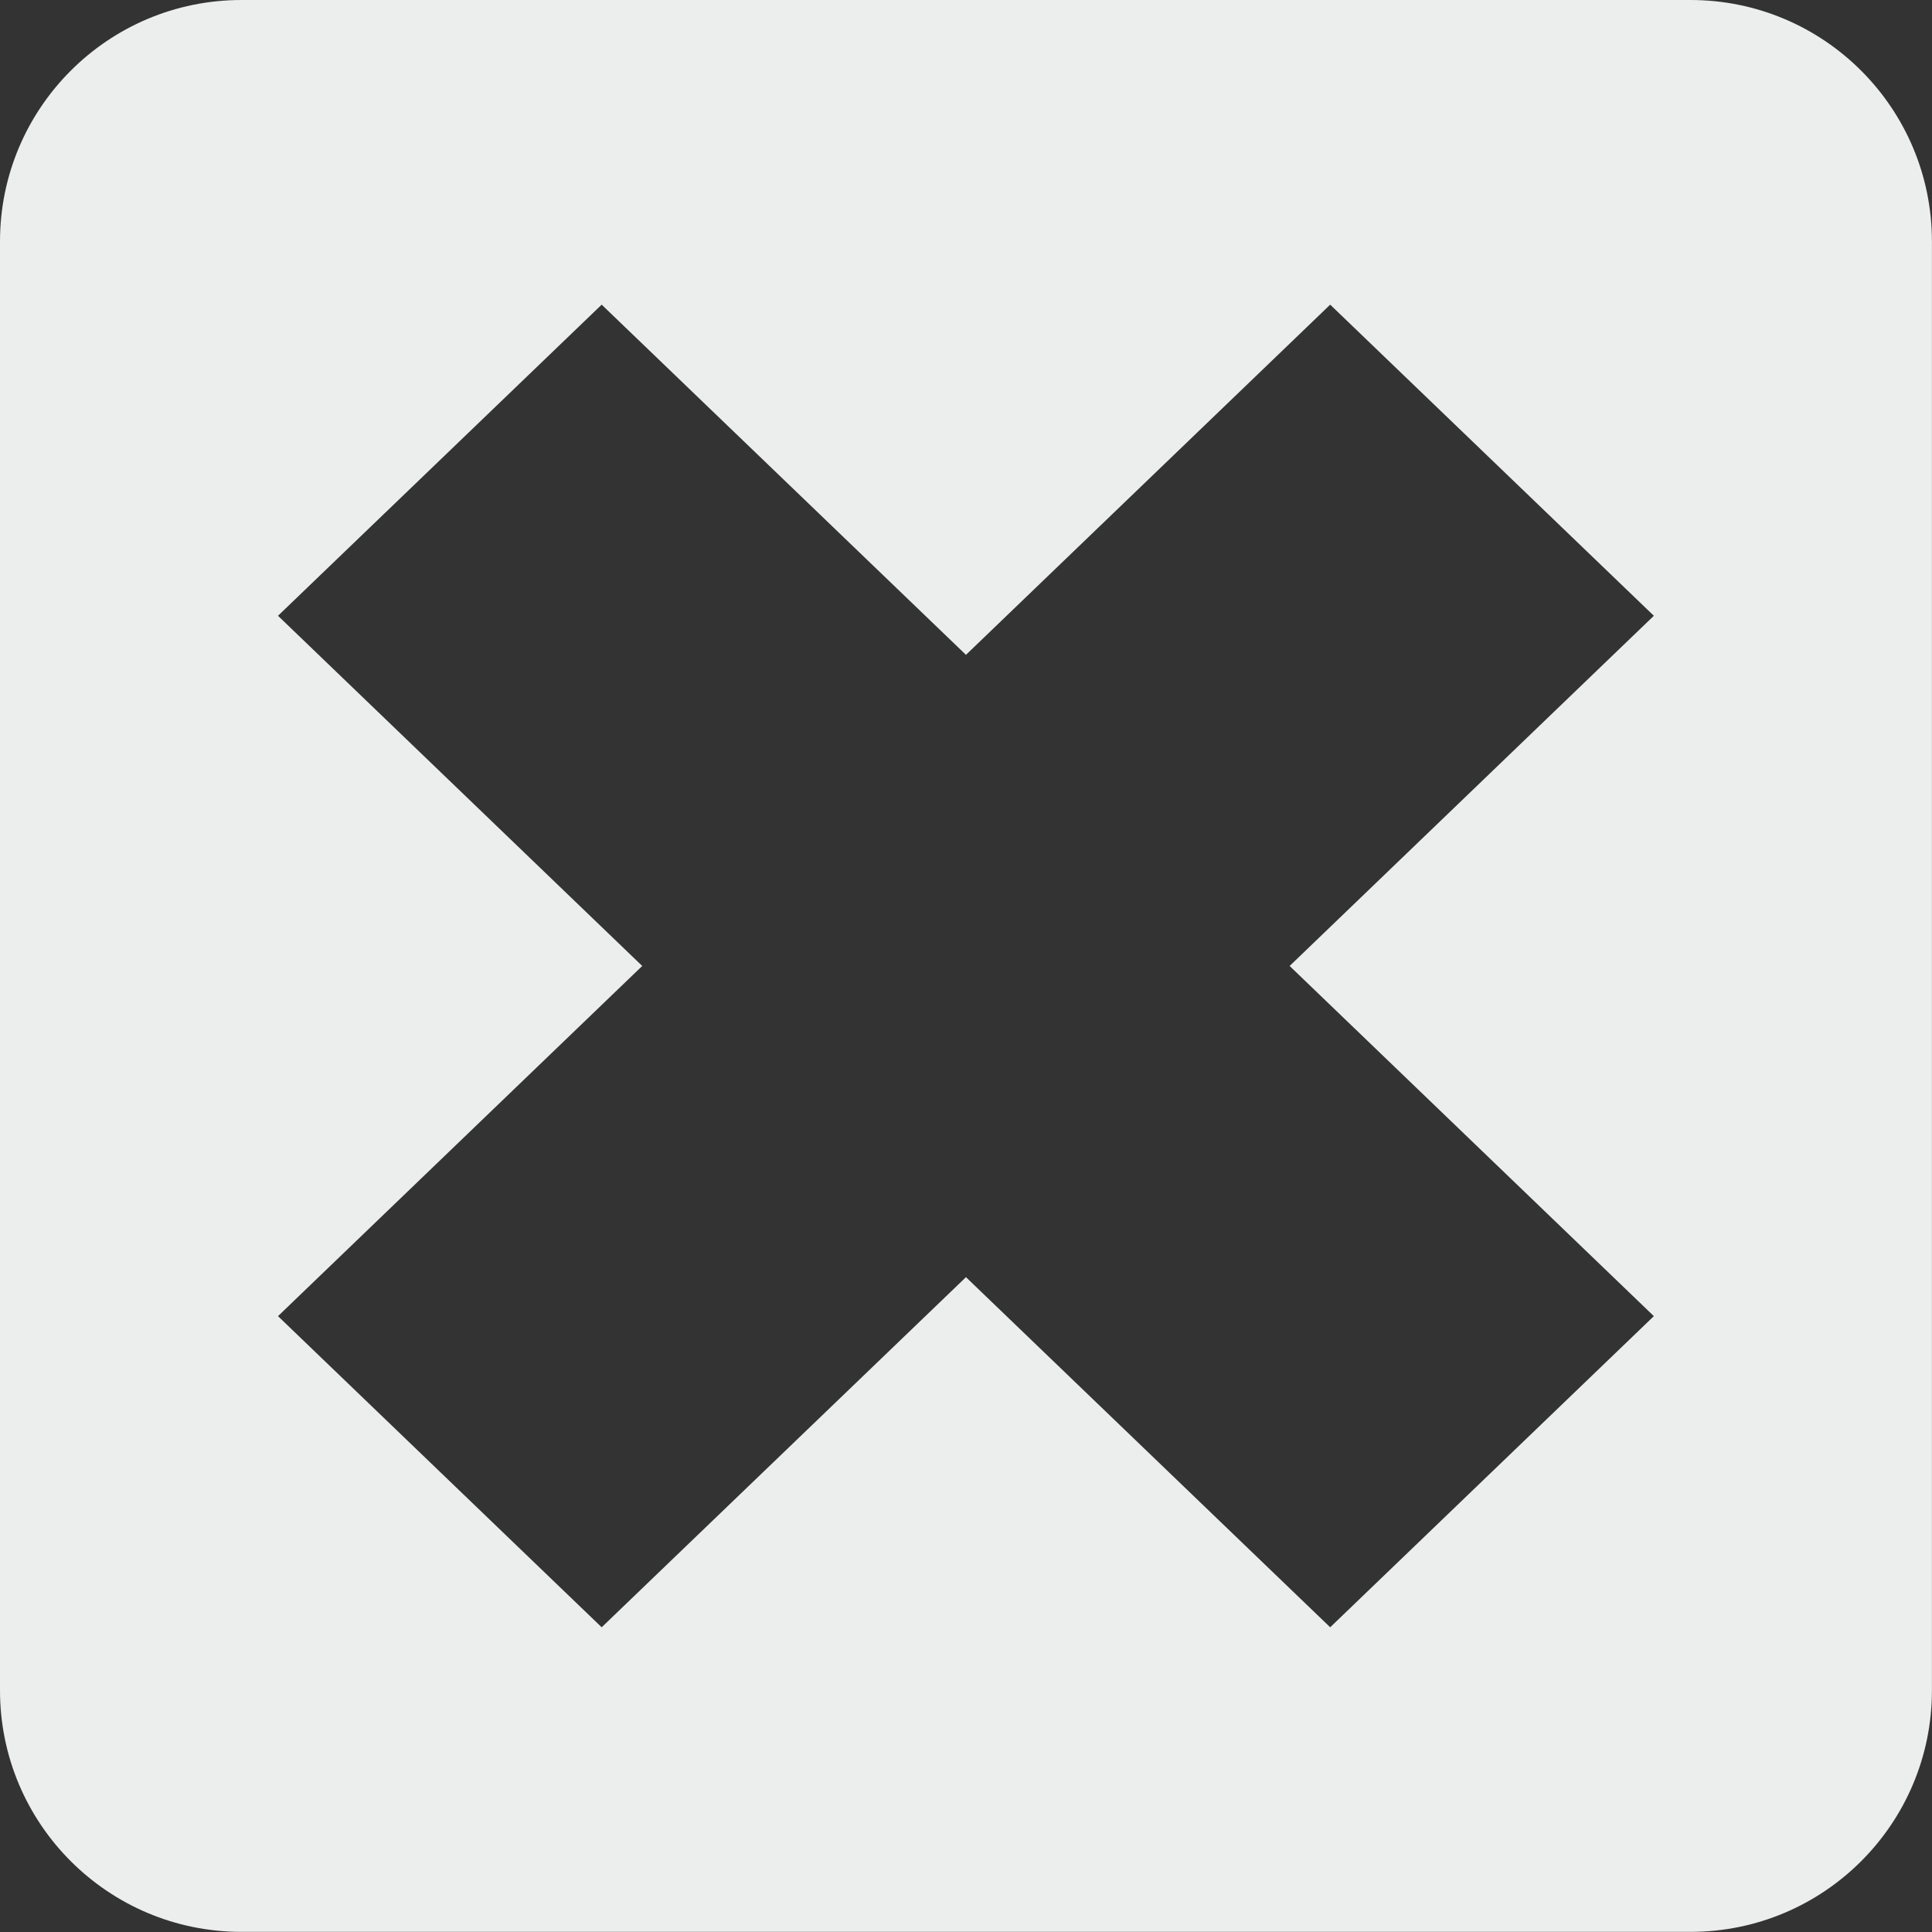 <?xml version="1.0" encoding="utf-8"?>
<!-- Generator: Adobe Illustrator 16.2.1, SVG Export Plug-In . SVG Version: 6.00 Build 0)  -->
<!DOCTYPE svg PUBLIC "-//W3C//DTD SVG 1.1//EN" "http://www.w3.org/Graphics/SVG/1.1/DTD/svg11.dtd">
<svg version="1.1" id="Ebene_1" xmlns="http://www.w3.org/2000/svg" xmlns:xlink="http://www.w3.org/1999/xlink" x="0px" y="0px"
	 width="28.347px" height="28.347px" viewBox="0 0 28.347 28.347" enable-background="new 0 0 28.347 28.347" xml:space="preserve">
<rect x="0" y="0" width="28.347" height="28.347" fill="#333333" stroke="none"/>
<path fill-rule="evenodd" clip-rule="evenodd" fill="#ECEDED" d="M24.803,0H3.543C1.586,0,0,1.586,0,3.543v21.259
	c0,1.957,1.586,3.543,3.543,3.543h21.26c1.957,0,3.543-1.586,3.543-3.543V3.543C28.346,1.586,26.76,0,24.803,0z M24.266,19.311
	l-4.749,4.565l-5.344-5.137l-5.345,5.137l-4.749-4.565l5.344-5.138L4.079,9.035L8.828,4.47l5.345,5.138l5.344-5.138l4.749,4.565
	l-5.344,5.138L24.266,19.311z"/>
</svg>
